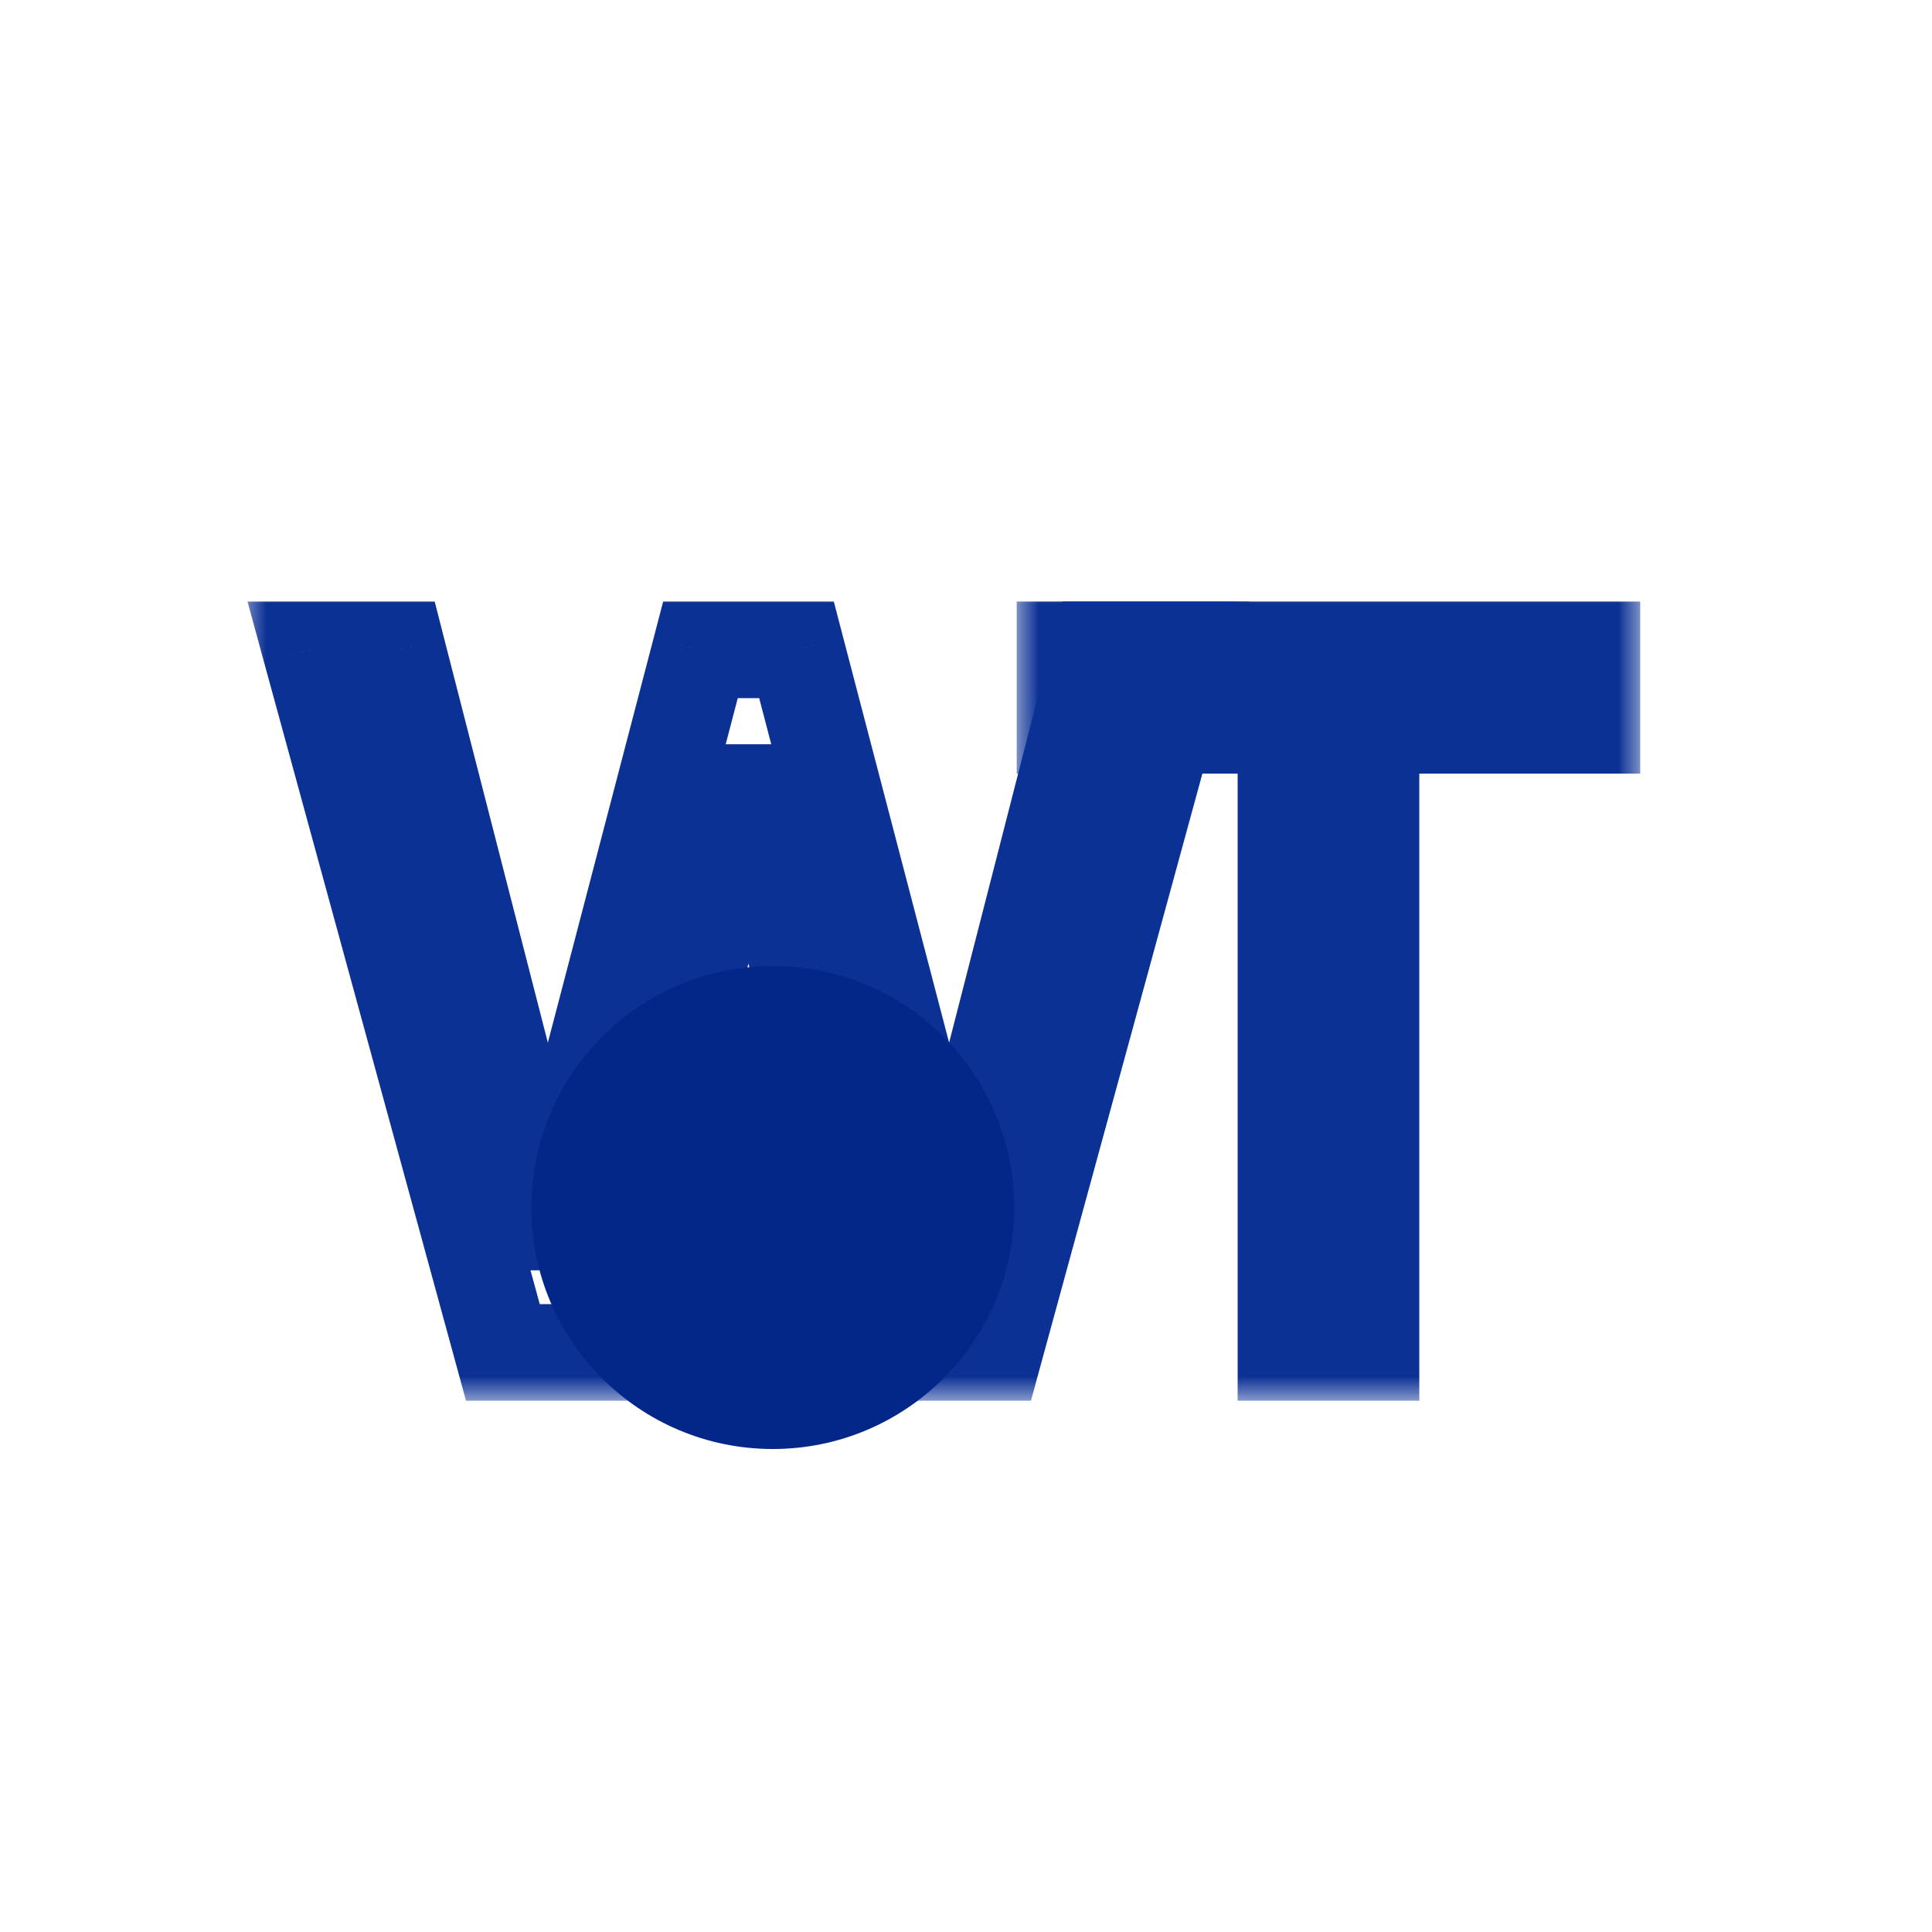 <?xml version="1.0" encoding="UTF-8"?> <svg xmlns="http://www.w3.org/2000/svg" width="40" height="40" viewBox="0 0 40 40" fill="none"><circle cx="20" cy="20" r="20" fill="white"></circle><mask id="path-2-outside-1_174_8" maskUnits="userSpaceOnUse" x="5" y="12" width="21" height="17" fill="black"><rect fill="white" x="5" y="12" width="21" height="17"></rect><path d="M10.411 28L6.434 13.454H8.224L11.264 25.301H11.405L14.502 13.454H16.491L19.587 25.301H19.729L22.769 13.454H24.559L20.582 28H18.764L15.553 16.409H15.44L12.229 28H10.411Z"></path></mask><path d="M10.411 28L9.447 28.264L9.648 29H10.411V28ZM6.434 13.454V12.454H5.124L5.469 13.718L6.434 13.454ZM8.224 13.454L9.192 13.206L9 12.454H8.224V13.454ZM11.264 25.301L10.295 25.55L10.488 26.301H11.264V25.301ZM11.405 25.301V26.301H12.178L12.373 25.554L11.405 25.301ZM14.502 13.454V12.454H13.73L13.535 13.202L14.502 13.454ZM16.491 13.454L17.458 13.202L17.263 12.454H16.491V13.454ZM19.587 25.301L18.62 25.554L18.815 26.301H19.587V25.301ZM19.729 25.301V26.301H20.505L20.698 25.55L19.729 25.301ZM22.769 13.454V12.454H21.993L21.801 13.206L22.769 13.454ZM24.559 13.454L25.523 13.718L25.869 12.454H24.559V13.454ZM20.582 28V29H21.345L21.546 28.264L20.582 28ZM18.764 28L17.8 28.267L18.003 29H18.764V28ZM15.553 16.409L16.517 16.142L16.314 15.409H15.553V16.409ZM15.44 16.409V15.409H14.679L14.476 16.142L15.44 16.409ZM12.229 28V29H12.99L13.193 28.267L12.229 28ZM11.376 27.736L7.399 13.191L5.469 13.718L9.447 28.264L11.376 27.736ZM6.434 14.454H8.224V12.454H6.434V14.454ZM7.255 13.703L10.295 25.55L12.232 25.053L9.192 13.206L7.255 13.703ZM11.264 26.301H11.405V24.301H11.264V26.301ZM12.373 25.554L15.47 13.707L13.535 13.202L10.438 25.048L12.373 25.554ZM14.502 14.454H16.491V12.454H14.502V14.454ZM15.523 13.707L18.62 25.554L20.555 25.048L17.458 13.202L15.523 13.707ZM19.587 26.301H19.729V24.301H19.587V26.301ZM20.698 25.55L23.738 13.703L21.801 13.206L18.761 25.053L20.698 25.55ZM22.769 14.454H24.559V12.454H22.769V14.454ZM23.594 13.191L19.617 27.736L21.546 28.264L25.523 13.718L23.594 13.191ZM20.582 27H18.764V29H20.582V27ZM19.727 27.733L16.517 16.142L14.589 16.676L17.8 28.267L19.727 27.733ZM15.553 15.409H15.44V17.409H15.553V15.409ZM14.476 16.142L11.266 27.733L13.193 28.267L16.403 16.676L14.476 16.142ZM12.229 27H10.411V29H12.229V27Z" fill="#0C3195" mask="url(#path-2-outside-1_174_8)"></path><g filter="url(#filter0_i_174_8)"><circle cx="16" cy="21" r="5" fill="#032789"></circle></g><mask id="path-5-outside-2_174_8" maskUnits="userSpaceOnUse" x="21" y="12" width="13" height="17" fill="black"><rect fill="white" x="21" y="12" width="13" height="17"></rect><path d="M22.05 15.017V13.454H32.959V15.017H28.385V28H26.624V15.017H22.05Z"></path></mask><path d="M22.05 15.017H21.05V16.017H22.05V15.017ZM22.05 13.454V12.454H21.05V13.454H22.05ZM32.959 13.454H33.959V12.454H32.959V13.454ZM32.959 15.017V16.017H33.959V15.017H32.959ZM28.385 15.017V14.017H27.385V15.017H28.385ZM28.385 28V29H29.385V28H28.385ZM26.624 28H25.624V29H26.624V28ZM26.624 15.017H27.624V14.017H26.624V15.017ZM23.05 15.017V13.454H21.05V15.017H23.05ZM22.05 14.454H32.959V12.454H22.05V14.454ZM31.959 13.454V15.017H33.959V13.454H31.959ZM32.959 14.017H28.385V16.017H32.959V14.017ZM27.385 15.017V28H29.385V15.017H27.385ZM28.385 27H26.624V29H28.385V27ZM27.624 28V15.017H25.624V28H27.624ZM26.624 14.017H22.05V16.017H26.624V14.017Z" fill="#0C3195" mask="url(#path-5-outside-2_174_8)"></path><defs><filter id="filter0_i_174_8" x="11" y="16" width="10" height="14" filterUnits="userSpaceOnUse" color-interpolation-filters="sRGB"><feFlood flood-opacity="0" result="BackgroundImageFix"></feFlood><feBlend mode="normal" in="SourceGraphic" in2="BackgroundImageFix" result="shape"></feBlend><feColorMatrix in="SourceAlpha" type="matrix" values="0 0 0 0 0 0 0 0 0 0 0 0 0 0 0 0 0 0 127 0" result="hardAlpha"></feColorMatrix><feOffset dy="4"></feOffset><feGaussianBlur stdDeviation="2"></feGaussianBlur><feComposite in2="hardAlpha" operator="arithmetic" k2="-1" k3="1"></feComposite><feColorMatrix type="matrix" values="0 0 0 0 0.011 0 0 0 0 0.153 0 0 0 0 0.538 0 0 0 1 0"></feColorMatrix><feBlend mode="normal" in2="shape" result="effect1_innerShadow_174_8"></feBlend></filter></defs></svg> 